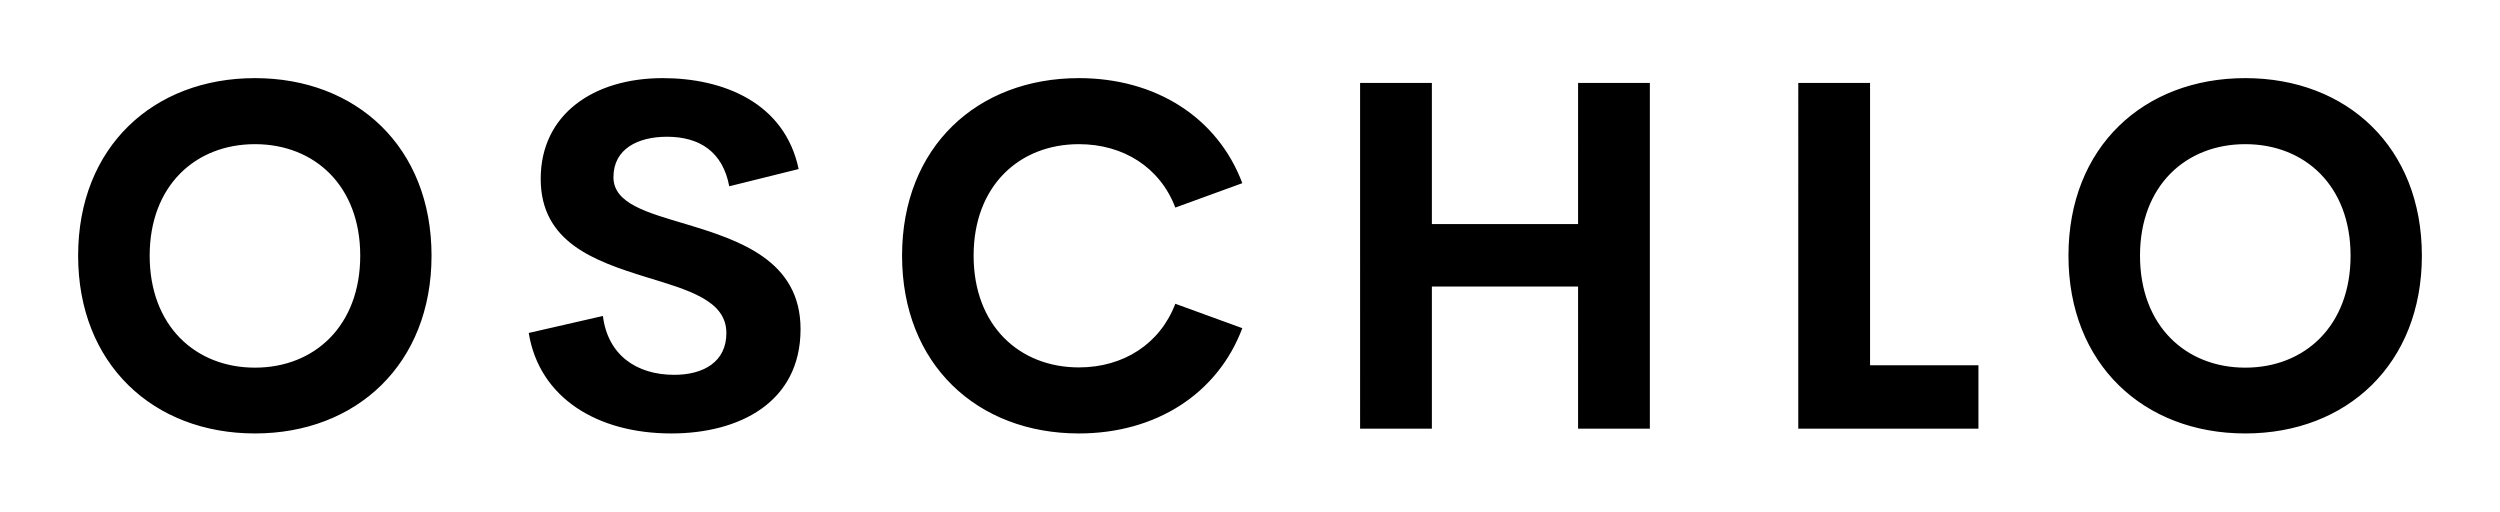 <svg xmlns="http://www.w3.org/2000/svg" width="3200" height="654.815"><path d="M326.34 554.813C196.175 554.813 100 465.994 100 327.25 100 188.203 196.169 100 326.34 100c129.86 0 226.027 88.206 226.027 227.25 0 138.74-96.169 227.563-226.027 227.563zm0-84.225c76.262 0 134.76-53.598 134.76-143.334 0-89.43-58.498-142.723-134.76-142.723s-134.76 53.29-134.76 142.723c0 89.738 58.499 143.334 134.76 143.334zm532.987 84.225c-94.944 0-169.057-45.635-182.543-128.633l94.944-21.745c6.126 49.616 42.571 75.343 91.269 75.343 37.364 0 67.072-16.54 66.766-53.904-.306-41.654-49.309-54.822-103.212-71.361-64.93-20.215-134.453-44.103-134.453-125.57 0-82.388 67.38-128.941 156.198-128.941 77.792 0 156.197 31.545 173.965 116.383l-88.819 22.052c-8.27-44.103-37.978-63.398-79.63-63.398-37.059 0-68.604 15.313-68.604 51.76 0 33.996 43.49 45.327 93.719 60.335 66.767 20.215 145.785 45.941 145.785 134.147 0 94.025-78.711 133.534-165.388 133.534zm521.655 0c-130.165 0-226.34-88.512-226.34-227.563S1250.811 100 1380.982 100c98.62 0 177.635 50.535 209.185 134.452l-85.756 31.24c-19.602-51.454-66.461-81.162-123.427-81.162-76.262 0-134.76 53.29-134.76 142.723s58.498 143.028 134.76 143.028c56.966 0 103.825-30.015 123.427-81.468l85.756 31.24c-31.545 83.919-110.564 134.76-209.185 134.76zm638.957-448.692h91.882v442.566h-91.882V366.756h-187.137v181.931h-91.882V106.121h91.882v180.693h187.137V106.121zm373.731 361.405h138.741v81.161h-230.62V106.121h91.88v361.401zm480.304 87.287c-130.166 0-226.34-88.819-226.34-227.563 0-139.047 96.168-227.25 226.34-227.25C3003.833 100 3100 188.206 3100 327.25c0 138.74-96.169 227.563-226.026 227.563zm0-84.225c76.261 0 134.76-53.598 134.76-143.334 0-89.43-58.499-142.723-134.76-142.723s-134.76 53.29-134.76 142.723c0 89.738 58.498 143.334 134.76 143.334z"/></svg>